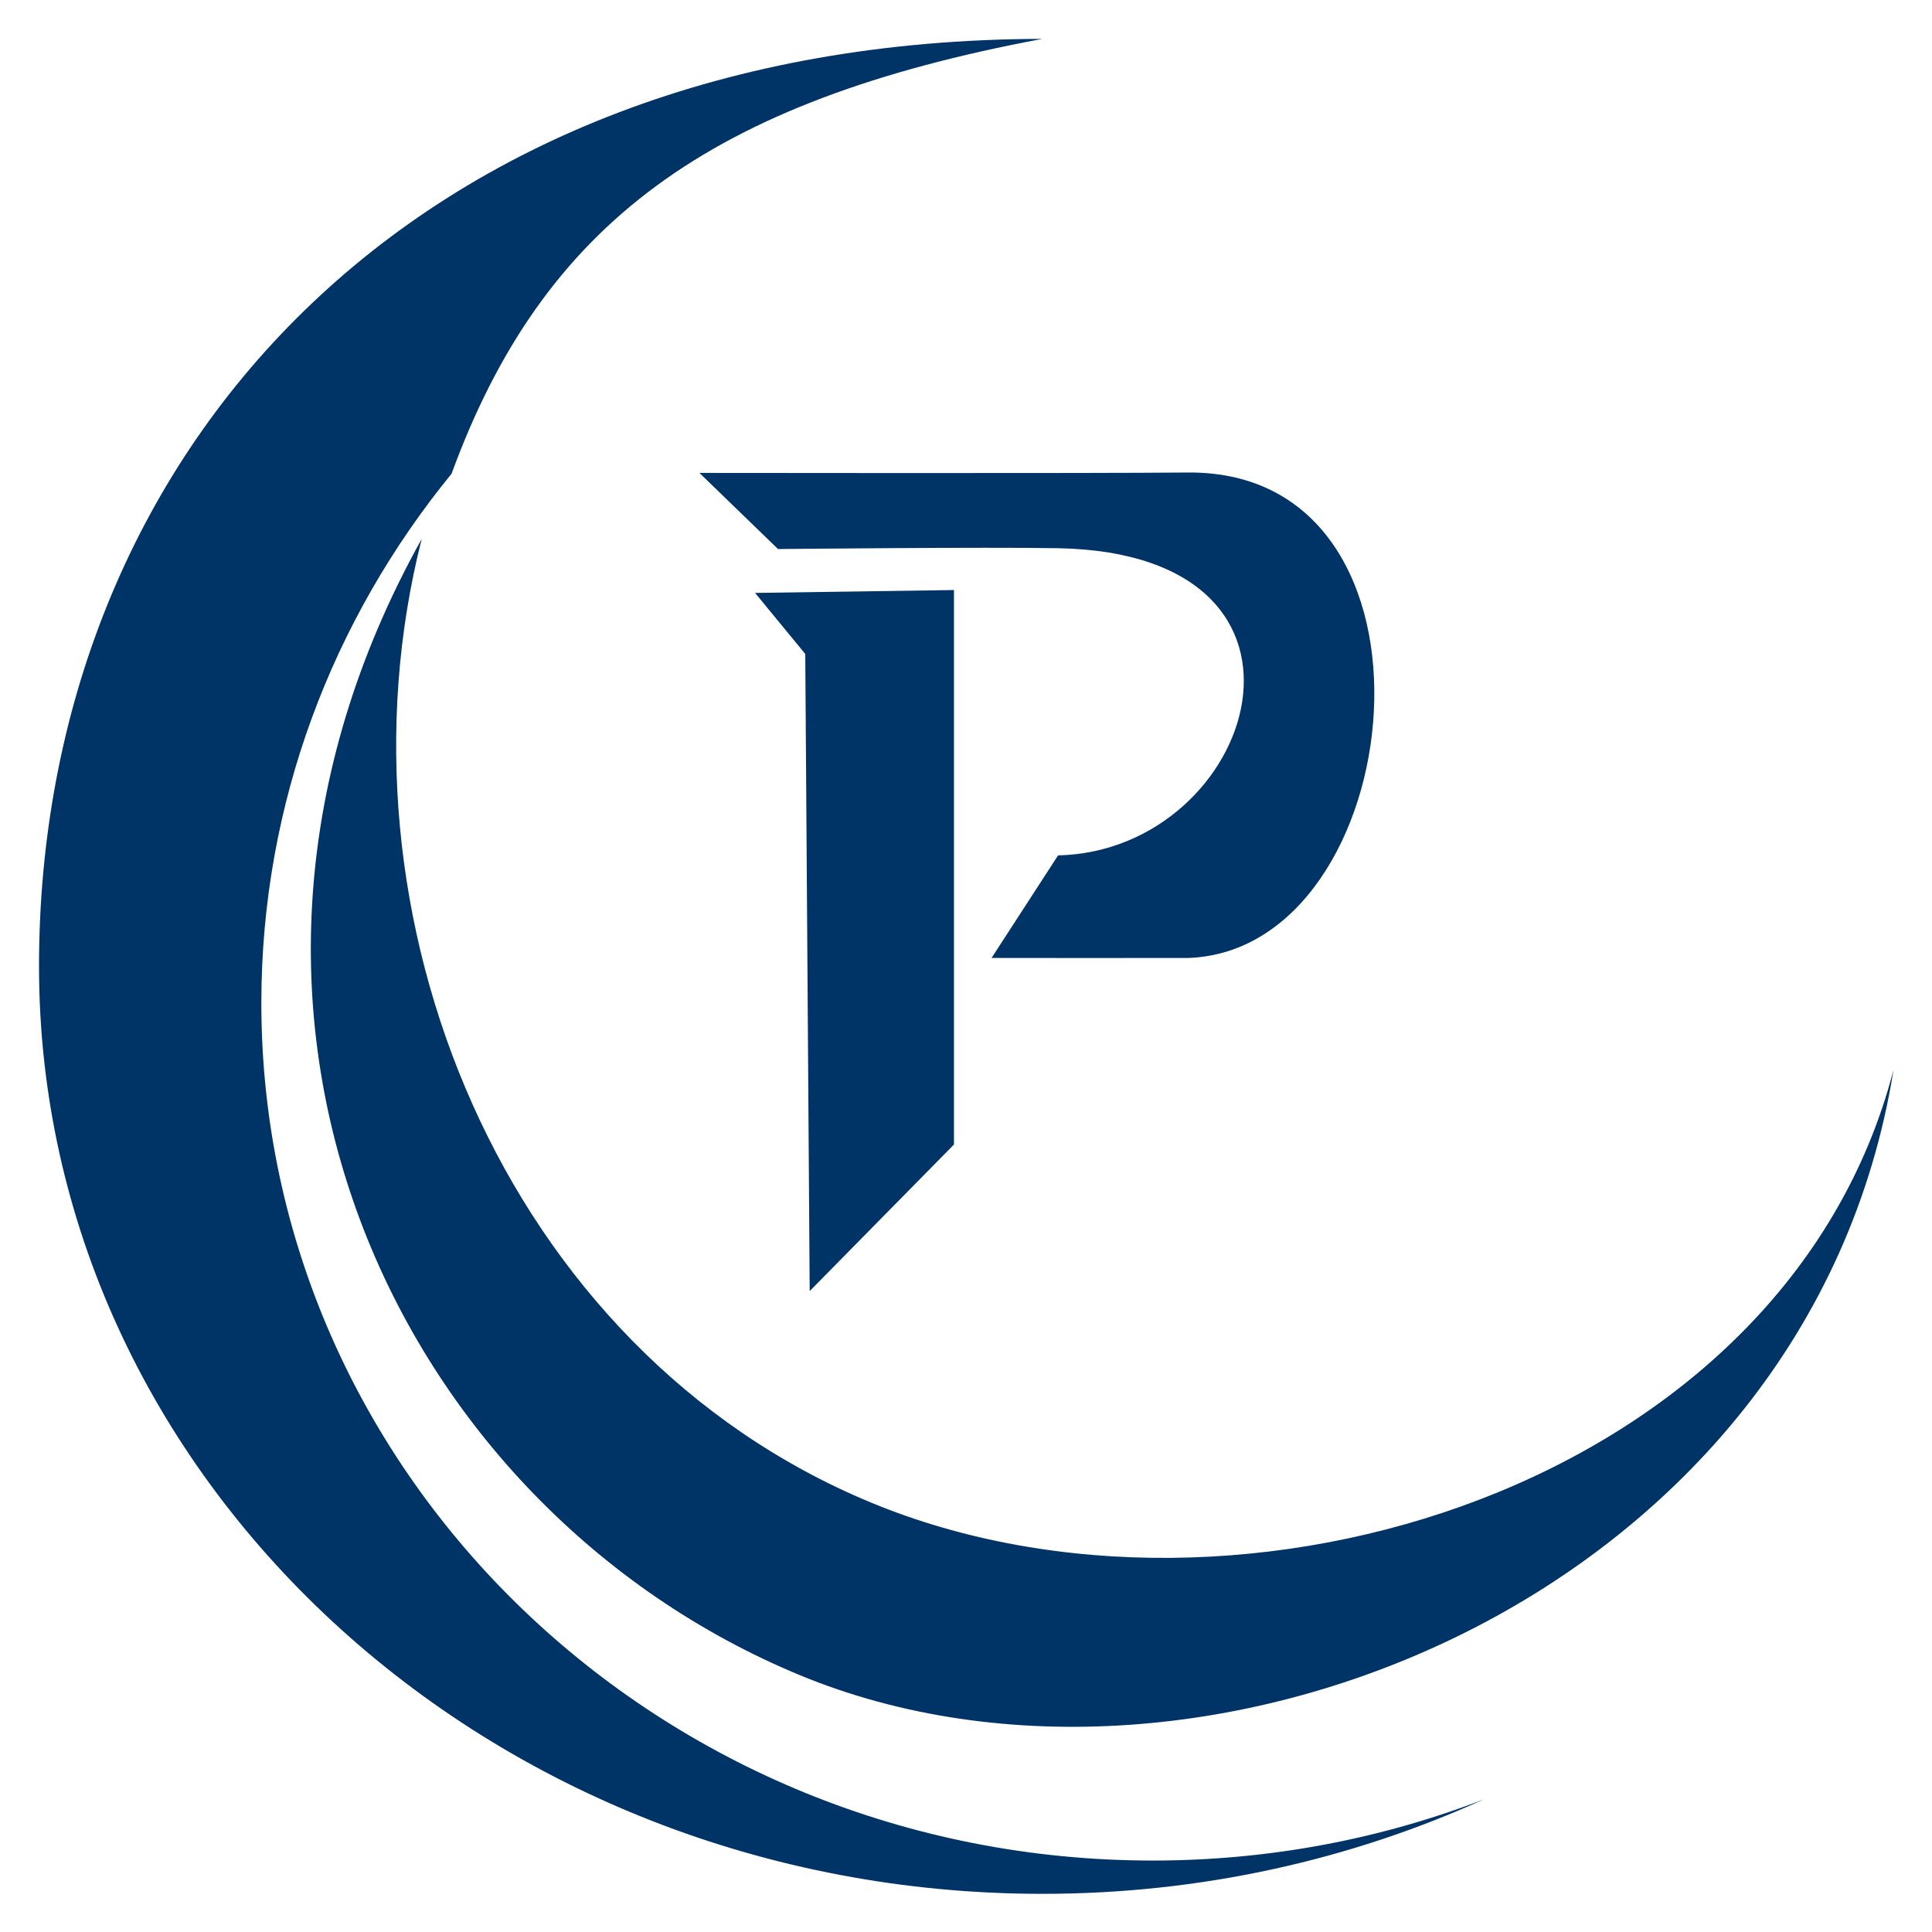 <?xml version="1.0" encoding="UTF-8" standalone="no"?>
<!DOCTYPE svg PUBLIC "-//W3C//DTD SVG 1.1//EN" "http://www.w3.org/Graphics/SVG/1.1/DTD/svg11.dtd">
<svg width="100%" height="100%" viewBox="0 0 500 500" version="1.1" xmlns="http://www.w3.org/2000/svg" xmlns:xlink="http://www.w3.org/1999/xlink" xml:space="preserve" xmlns:serif="http://www.serif.com/" style="fill-rule:evenodd;clip-rule:evenodd;stroke-linejoin:round;stroke-miterlimit:2;">
    <g transform="matrix(2.715,0,0,2.715,-482.957,-482.957)">
        <path d="M220.928,223.042C209.573,236.941 202.797,254.462 202.797,273.494C202.797,318.609 240.871,355.236 287.767,355.236C298.916,355.236 309.566,353.166 319.325,349.404C306.624,355.171 292.342,358.409 277.248,358.409C224.461,358.409 181.604,318.795 181.604,270C181.604,221.205 217.055,181.689 277.248,181.591C245.534,187.525 229.658,199.166 220.928,223.042Z" style="fill:rgb(0,51,102);"/>
    </g>
    <g transform="matrix(-0.921,2.554,2.554,0.921,-115.535,-624.973)">
        <path d="M236.803,173.361C287.623,165.012 324.521,202.375 326.456,244C328.392,285.625 286.548,331.93 236.803,322.505C277.597,326.276 310.446,282.802 308.68,244.827C306.914,206.851 273.527,176.944 236.803,173.361Z" style="fill:rgb(0,51,102);"/>
    </g>
    <g transform="matrix(2.715,0,0,2.715,-482.957,-496.313)">
        <path d="M249.86,239.322L268.819,239.048L268.819,291.902L255.066,305.872L254.644,245.142L249.86,239.322Z" style="fill:rgb(0,51,102);"/>
    </g>
    <g transform="matrix(2.715,0,0,2.715,-482.957,-613.345)">
        <path d="M272.401,317.225C272.401,317.225 276.633,310.711 278.741,307.448C297.632,307.014 306.628,278.693 278.767,278.167C271.997,278.039 252.048,278.246 252.048,278.246L244.556,270.989C244.556,270.989 281.81,271.041 291.164,270.951C317.133,270.797 312.343,316.491 291.144,317.225C291.136,317.234 272.401,317.225 272.401,317.225" style="fill:rgb(0,51,102);"/>
    </g>
</svg>
